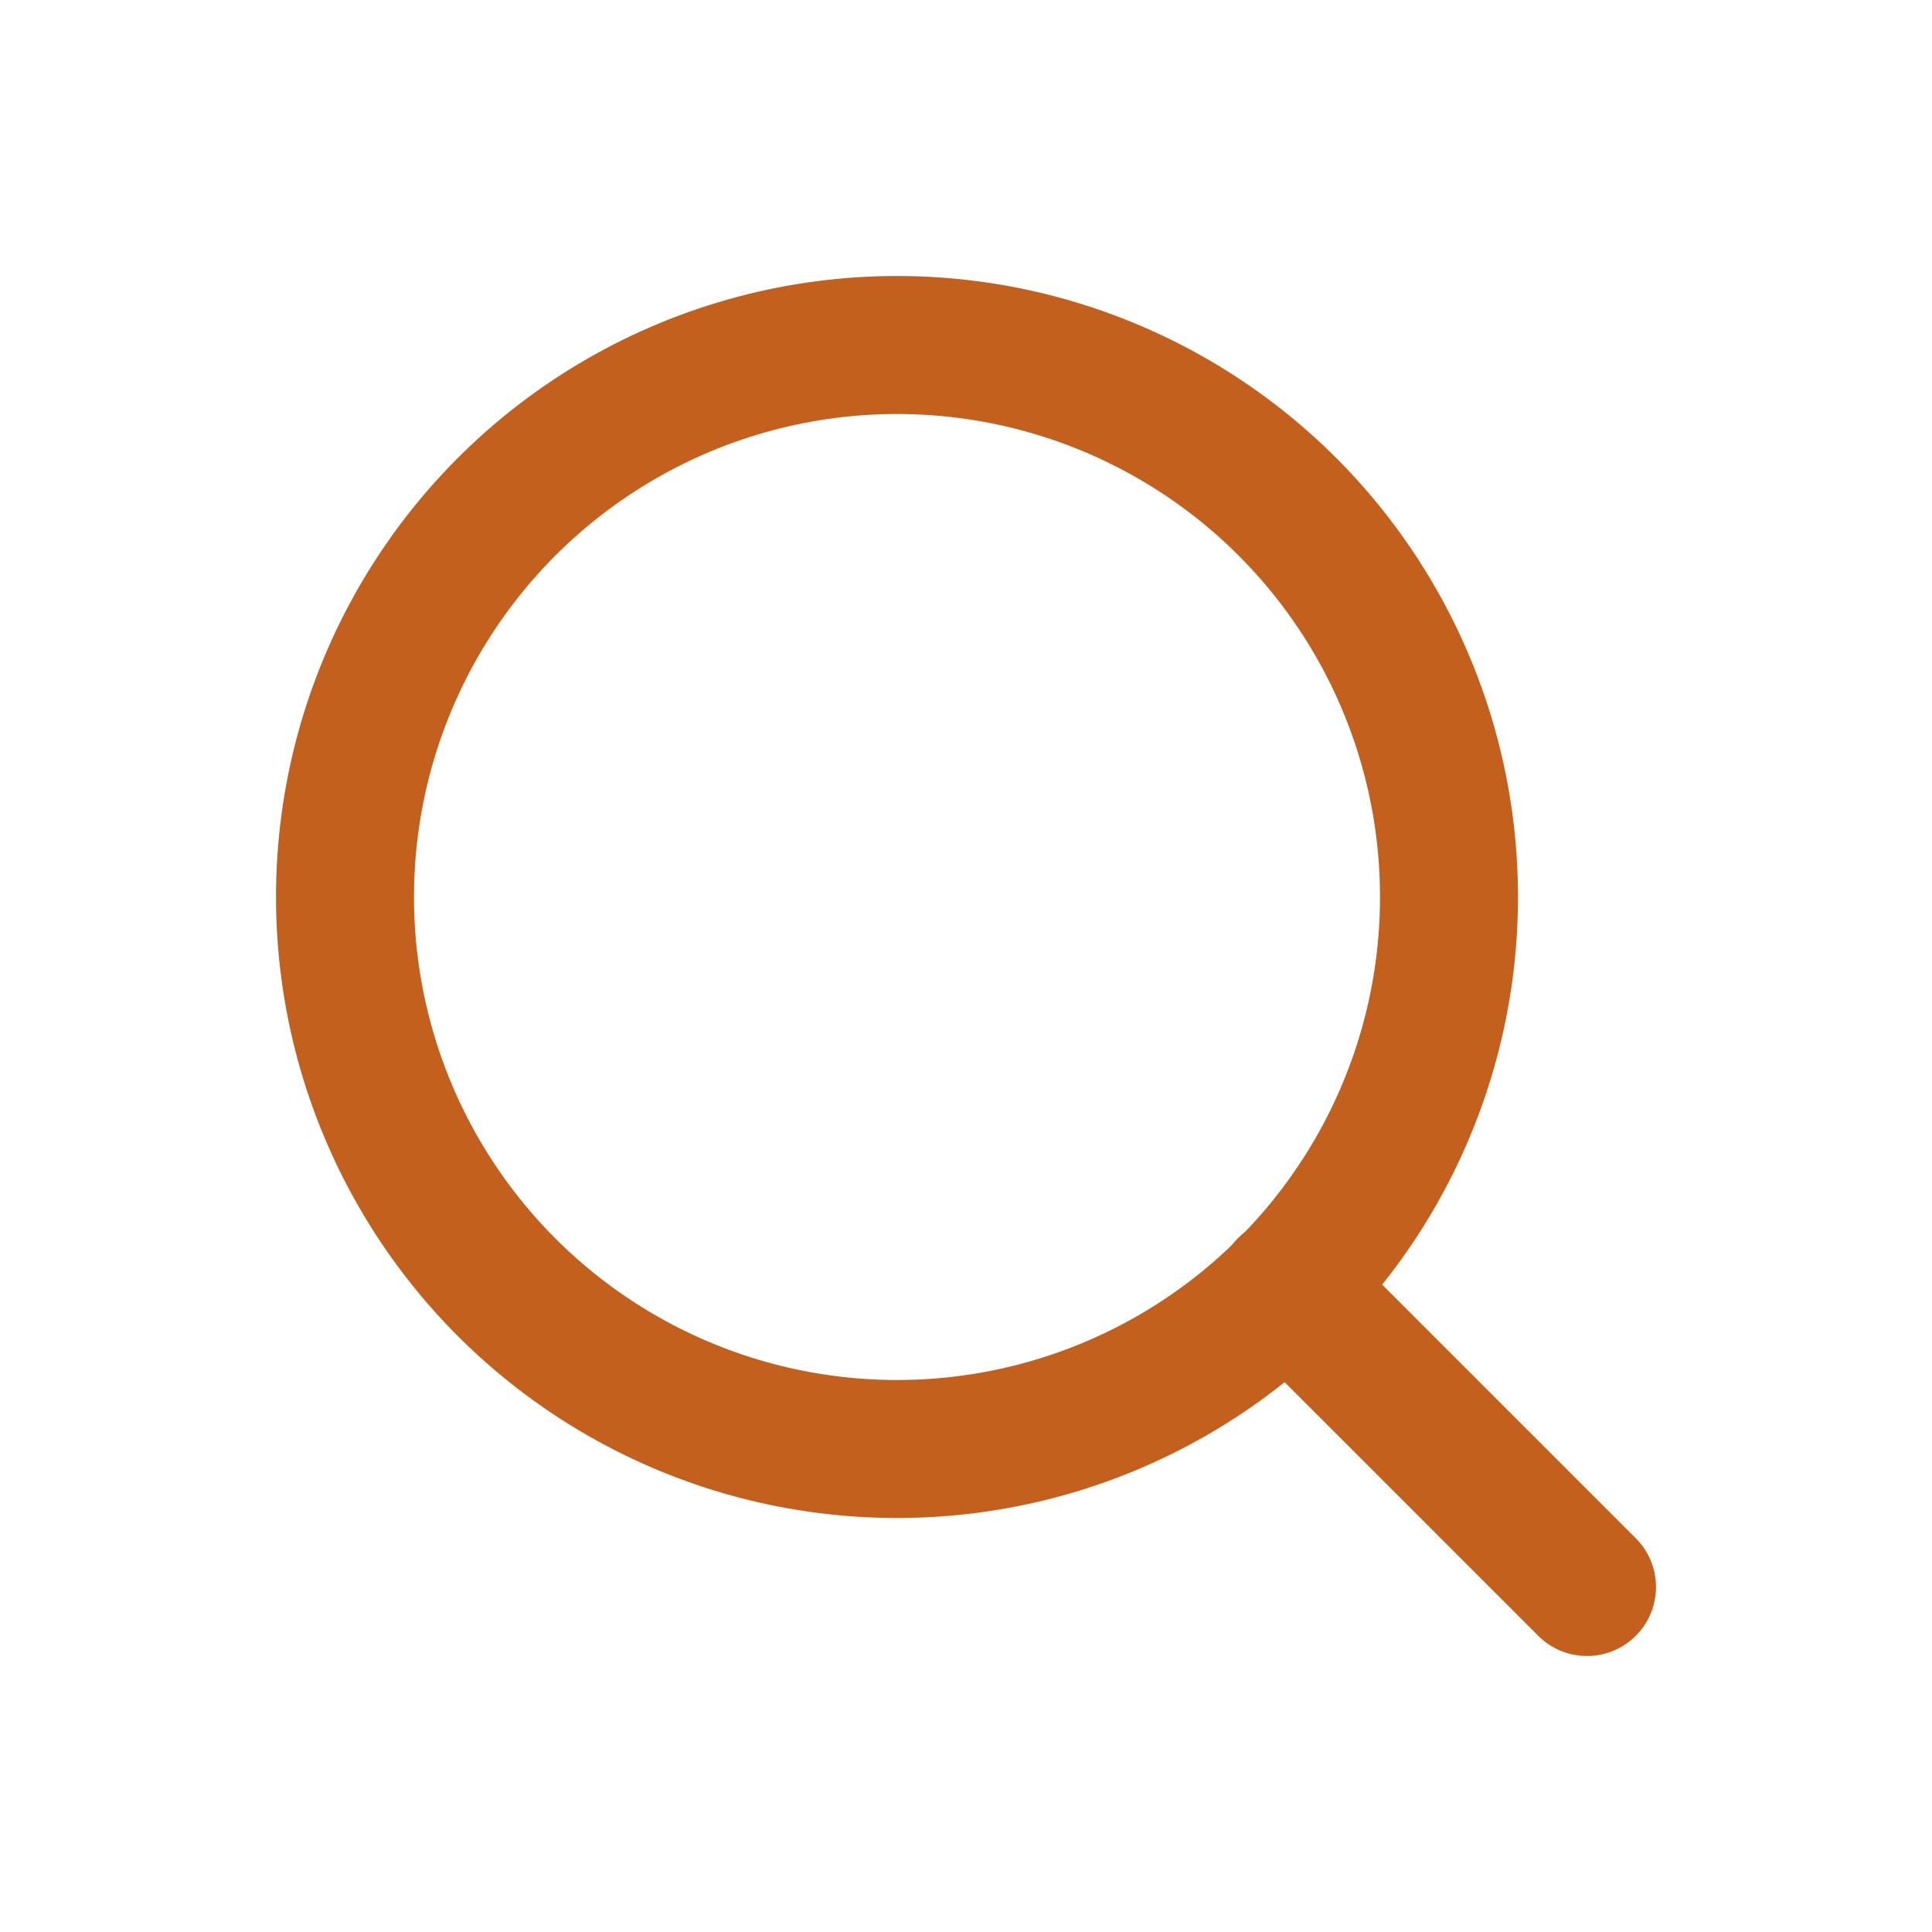 <svg xmlns="http://www.w3.org/2000/svg" width="28" height="28" viewBox="0 0 28 28"><defs><style>.a,.b{fill:none;}.a{stroke:#c4601d;stroke-linecap:round;stroke-linejoin:round;stroke-width:2px;}</style></defs><g transform="translate(-65 -24)"><g transform="translate(67 26)"><circle class="a" cx="8" cy="8" r="8" transform="translate(3 3)"/><line class="a" x1="4.35" y1="4.35" transform="translate(16.65 16.65)"/></g><rect class="b" width="28" height="28" transform="translate(65 24)"/></g></svg>